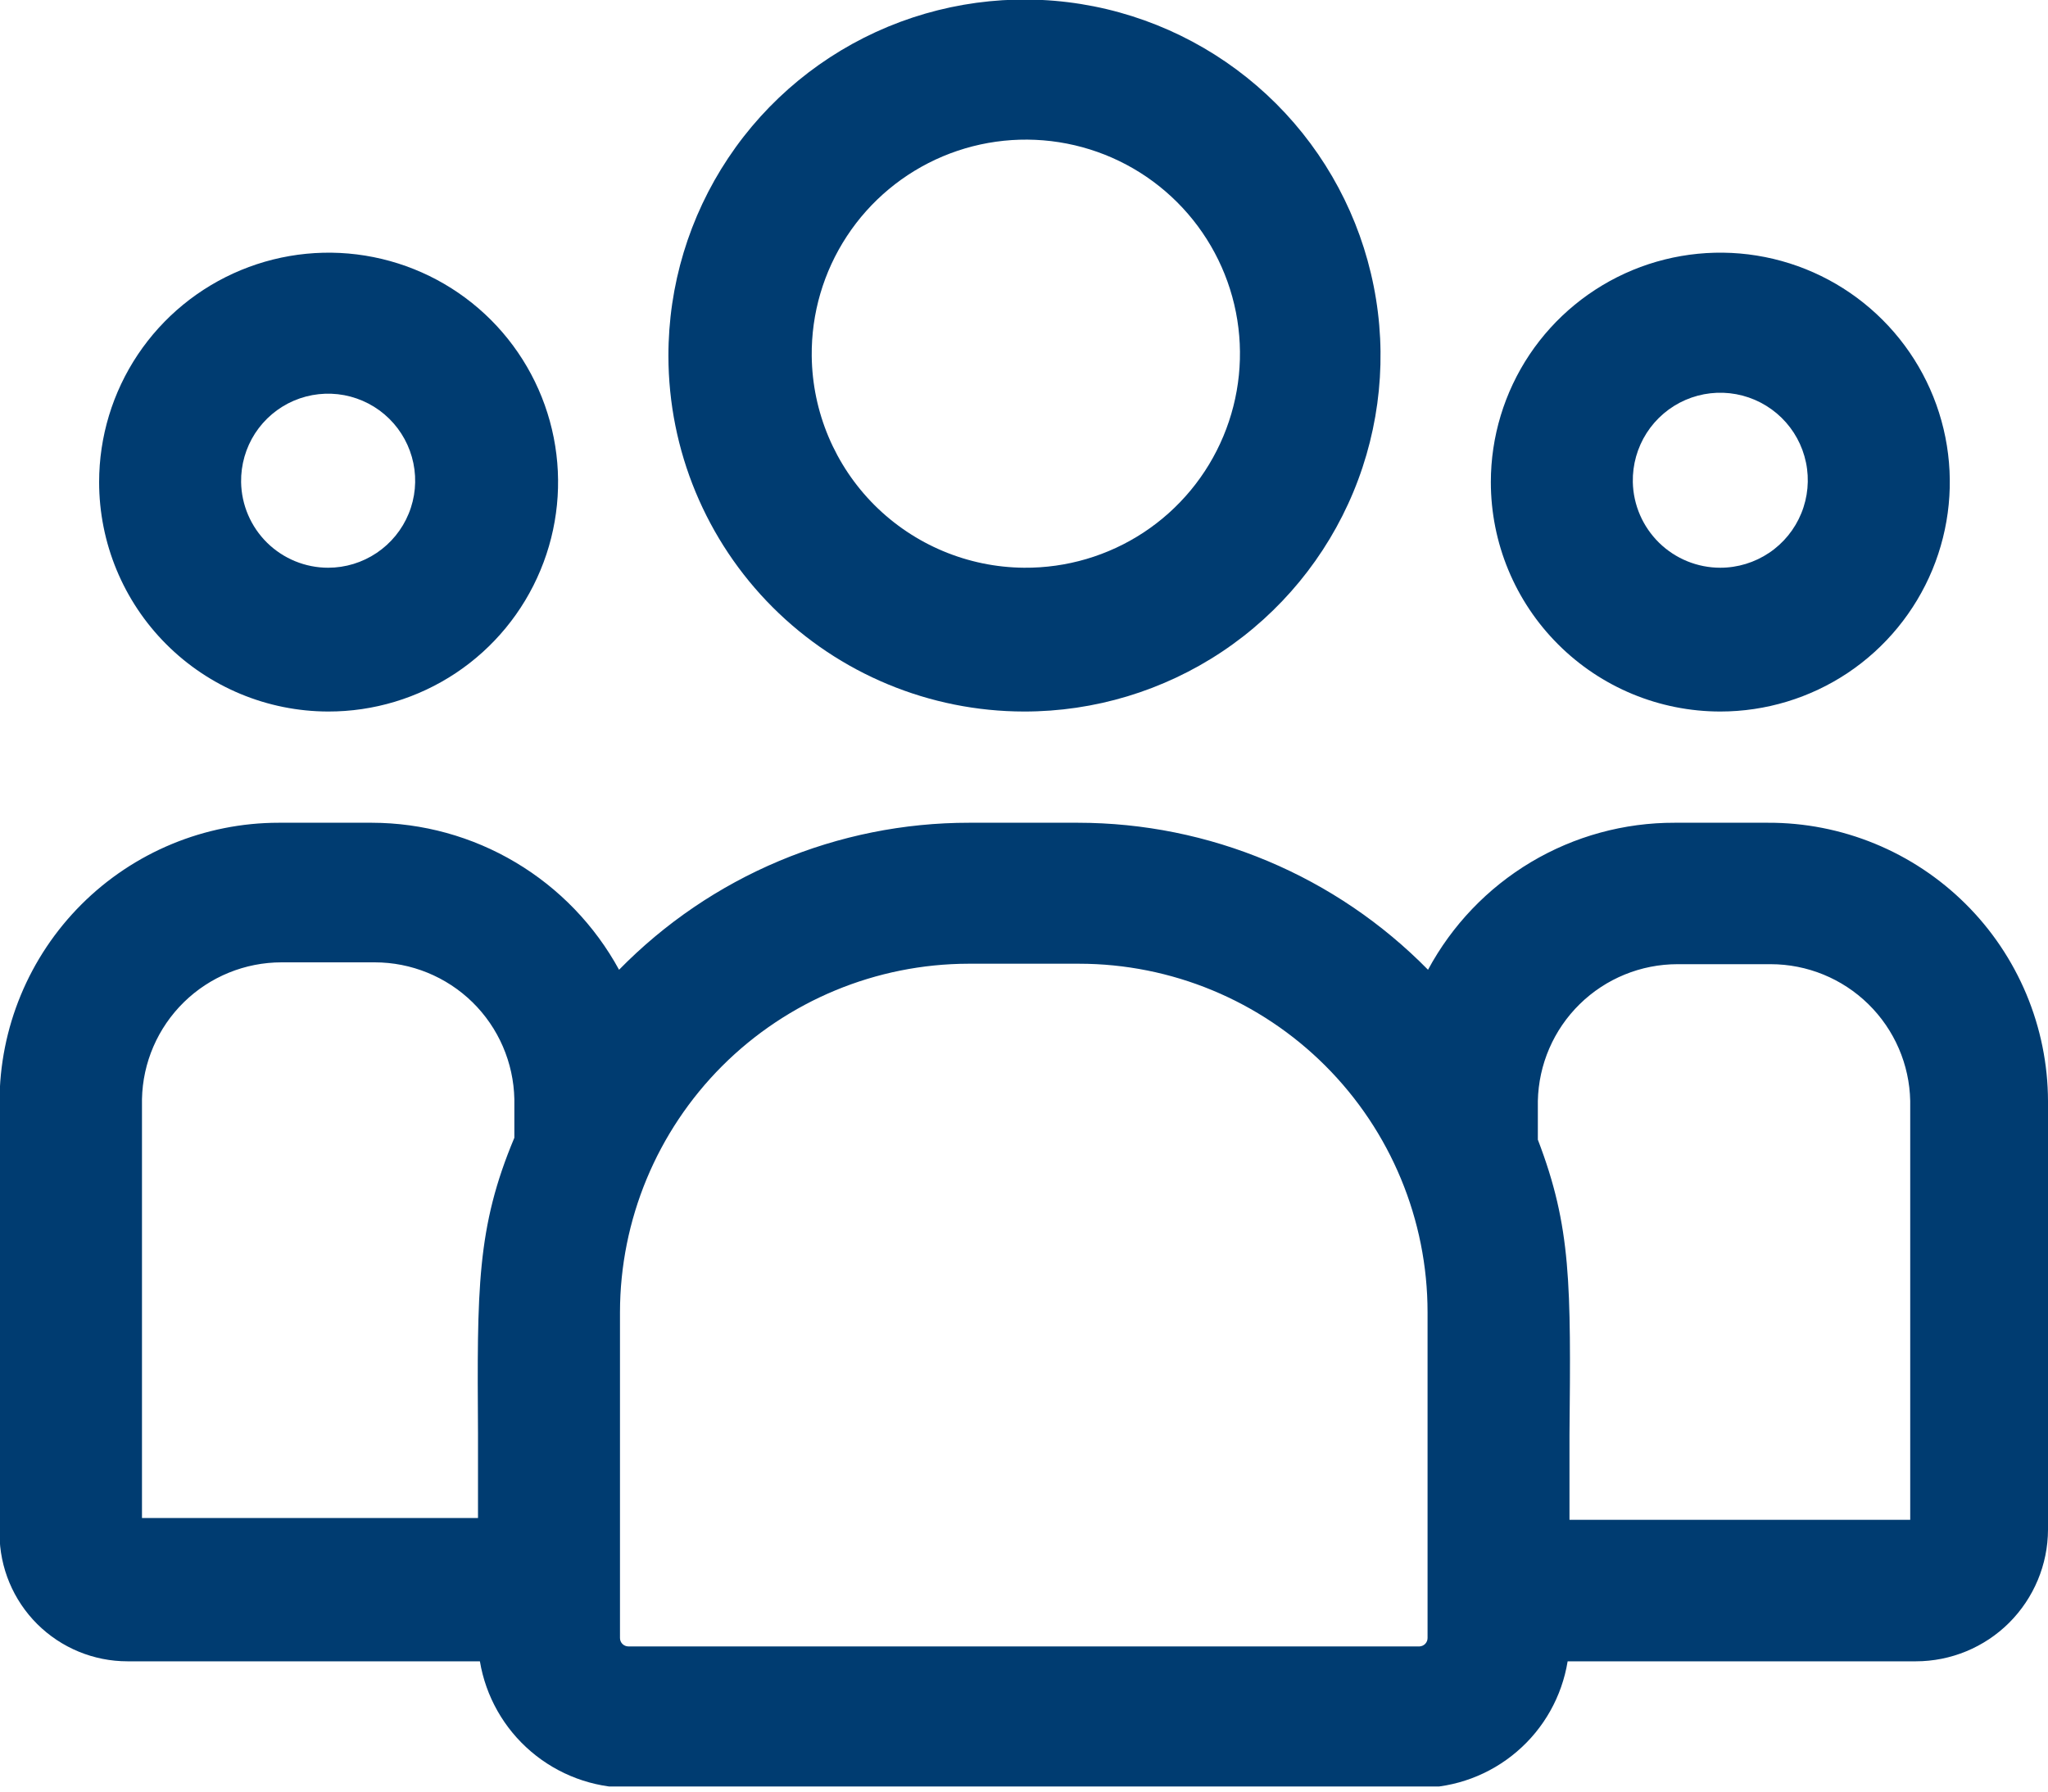 <svg viewBox="0 0 40 35" fill="none" xmlns="http://www.w3.org/2000/svg">
<g clip-path="url(#clip0)">
<path d="M20 13.9C21.376 13.902 22.722 13.495 23.867 12.732C25.012 11.968 25.905 10.882 26.433 9.611C26.96 8.34 27.099 6.941 26.83 5.591C26.562 4.241 25.9 3.001 24.927 2.028C23.953 1.055 22.713 0.392 21.364 0.124C20.014 -0.144 18.615 -0.005 17.343 0.522C16.072 1.05 14.986 1.942 14.223 3.087C13.459 4.233 13.053 5.578 13.055 6.955C13.057 8.796 13.789 10.561 15.091 11.863C16.393 13.165 18.159 13.898 20 13.9ZM15.854 6.955C15.845 6.124 16.084 5.31 16.54 4.615C16.995 3.921 17.647 3.378 18.413 3.055C19.178 2.733 20.022 2.646 20.837 2.805C21.653 2.964 22.402 3.362 22.99 3.949C23.578 4.536 23.978 5.284 24.139 6.099C24.3 6.914 24.214 7.758 23.893 8.524C23.573 9.29 23.031 9.944 22.338 10.401C21.644 10.858 20.831 11.098 20 11.091C18.905 11.082 17.858 10.643 17.082 9.87C16.307 9.096 15.866 8.05 15.854 6.955Z" fill="#003C71"/>
<path d="M33.6 13.9C34.486 13.9 35.353 13.637 36.09 13.145C36.827 12.652 37.401 11.952 37.741 11.133C38.08 10.314 38.169 9.413 37.996 8.544C37.823 7.674 37.396 6.876 36.769 6.249C36.142 5.622 35.344 5.195 34.474 5.022C33.605 4.849 32.704 4.938 31.885 5.277C31.066 5.617 30.366 6.191 29.873 6.928C29.381 7.665 29.118 8.532 29.118 9.418C29.118 10.607 29.59 11.747 30.431 12.587C31.271 13.428 32.411 13.9 33.6 13.9ZM31.891 9.418C31.884 9.079 31.978 8.745 32.161 8.459C32.344 8.173 32.609 7.948 32.92 7.813C33.232 7.678 33.577 7.639 33.911 7.701C34.245 7.763 34.552 7.923 34.795 8.16C35.038 8.398 35.204 8.702 35.273 9.035C35.342 9.367 35.31 9.713 35.182 10.027C35.054 10.341 34.835 10.611 34.553 10.8C34.271 10.989 33.94 11.091 33.6 11.091C33.153 11.091 32.724 10.916 32.404 10.603C32.085 10.29 31.9 9.865 31.891 9.418Z" fill="#003C71"/>
<path d="M34.527 16.073H32.709C31.721 16.07 30.751 16.336 29.902 16.842C29.054 17.348 28.359 18.075 27.891 18.945C26.999 18.037 25.935 17.315 24.762 16.822C23.588 16.328 22.328 16.074 21.055 16.073H18.927C17.654 16.072 16.393 16.326 15.219 16.819C14.045 17.312 12.982 18.035 12.091 18.945C11.618 18.078 10.92 17.353 10.071 16.848C9.222 16.342 8.252 16.075 7.264 16.073H5.445C3.999 16.073 2.611 16.648 1.589 17.67C0.566 18.693 -0.009 20.081 -0.009 21.527V29.964C-0.007 30.625 0.258 31.259 0.726 31.726C1.195 32.193 1.829 32.455 2.491 32.455H9.373C9.488 33.142 9.842 33.767 10.373 34.219C10.903 34.671 11.576 34.922 12.273 34.927H27.727C28.424 34.923 29.096 34.673 29.625 34.22C30.155 33.768 30.506 33.142 30.618 32.455H37.418C38.101 32.455 38.757 32.184 39.241 31.702C39.724 31.219 39.998 30.565 40 29.882V21.509C39.998 20.793 39.854 20.084 39.578 19.423C39.301 18.762 38.898 18.162 38.389 17.657C37.881 17.153 37.279 16.753 36.616 16.481C35.953 16.209 35.244 16.07 34.527 16.073ZM30.036 22.264V21.509C30.051 20.795 30.344 20.116 30.854 19.616C31.364 19.116 32.05 18.836 32.764 18.836H34.582C35.296 18.836 35.981 19.116 36.491 19.616C37.001 20.116 37.295 20.795 37.309 21.509V29.691H30.654C30.654 29.082 30.654 28.527 30.654 28.036C30.682 25.082 30.691 23.973 30.036 22.264ZM27.882 25.636V32C27.882 32.042 27.866 32.082 27.837 32.113C27.808 32.143 27.769 32.161 27.727 32.164H12.273C12.229 32.164 12.188 32.146 12.157 32.116C12.126 32.085 12.109 32.044 12.109 32V25.636C12.111 23.831 12.83 22.101 14.106 20.824C15.383 19.548 17.113 18.83 18.918 18.827H21.073C22.879 18.827 24.61 19.545 25.887 20.822C27.164 22.099 27.882 23.831 27.882 25.636ZM9.336 28.009C9.336 28.5 9.336 29.046 9.336 29.655H2.773V21.473C2.787 20.759 3.081 20.079 3.591 19.579C4.1 19.08 4.786 18.8 5.5 18.8H7.318C8.032 18.8 8.718 19.08 9.228 19.579C9.738 20.079 10.031 20.759 10.046 21.473V22.227C9.309 23.982 9.318 25.173 9.336 28.018V28.009Z" fill="#003C71"/>
<path d="M6.409 13.9C7.296 13.902 8.163 13.64 8.902 13.149C9.64 12.658 10.216 11.958 10.556 11.139C10.897 10.321 10.987 9.419 10.815 8.549C10.643 7.679 10.217 6.88 9.591 6.252C8.964 5.624 8.166 5.197 7.296 5.023C6.426 4.849 5.525 4.938 4.705 5.277C3.886 5.616 3.185 6.19 2.692 6.927C2.199 7.664 1.936 8.531 1.936 9.418C1.936 10.605 2.407 11.744 3.246 12.584C4.084 13.424 5.222 13.898 6.409 13.9ZM4.709 9.418C4.704 9.081 4.799 8.749 4.982 8.466C5.166 8.183 5.429 7.961 5.739 7.828C6.05 7.695 6.392 7.658 6.724 7.72C7.055 7.783 7.361 7.942 7.601 8.179C7.842 8.416 8.006 8.719 8.074 9.049C8.142 9.379 8.11 9.723 7.982 10.035C7.854 10.347 7.636 10.614 7.356 10.802C7.076 10.99 6.747 11.091 6.409 11.091C5.963 11.091 5.535 10.915 5.217 10.603C4.899 10.29 4.716 9.864 4.709 9.418Z" fill="#003C71"/>
</g>
<defs>
<clipPath id="clip0">
<rect width="40" height="34.9" fill="white"/>
</clipPath>
</defs>
</svg>
